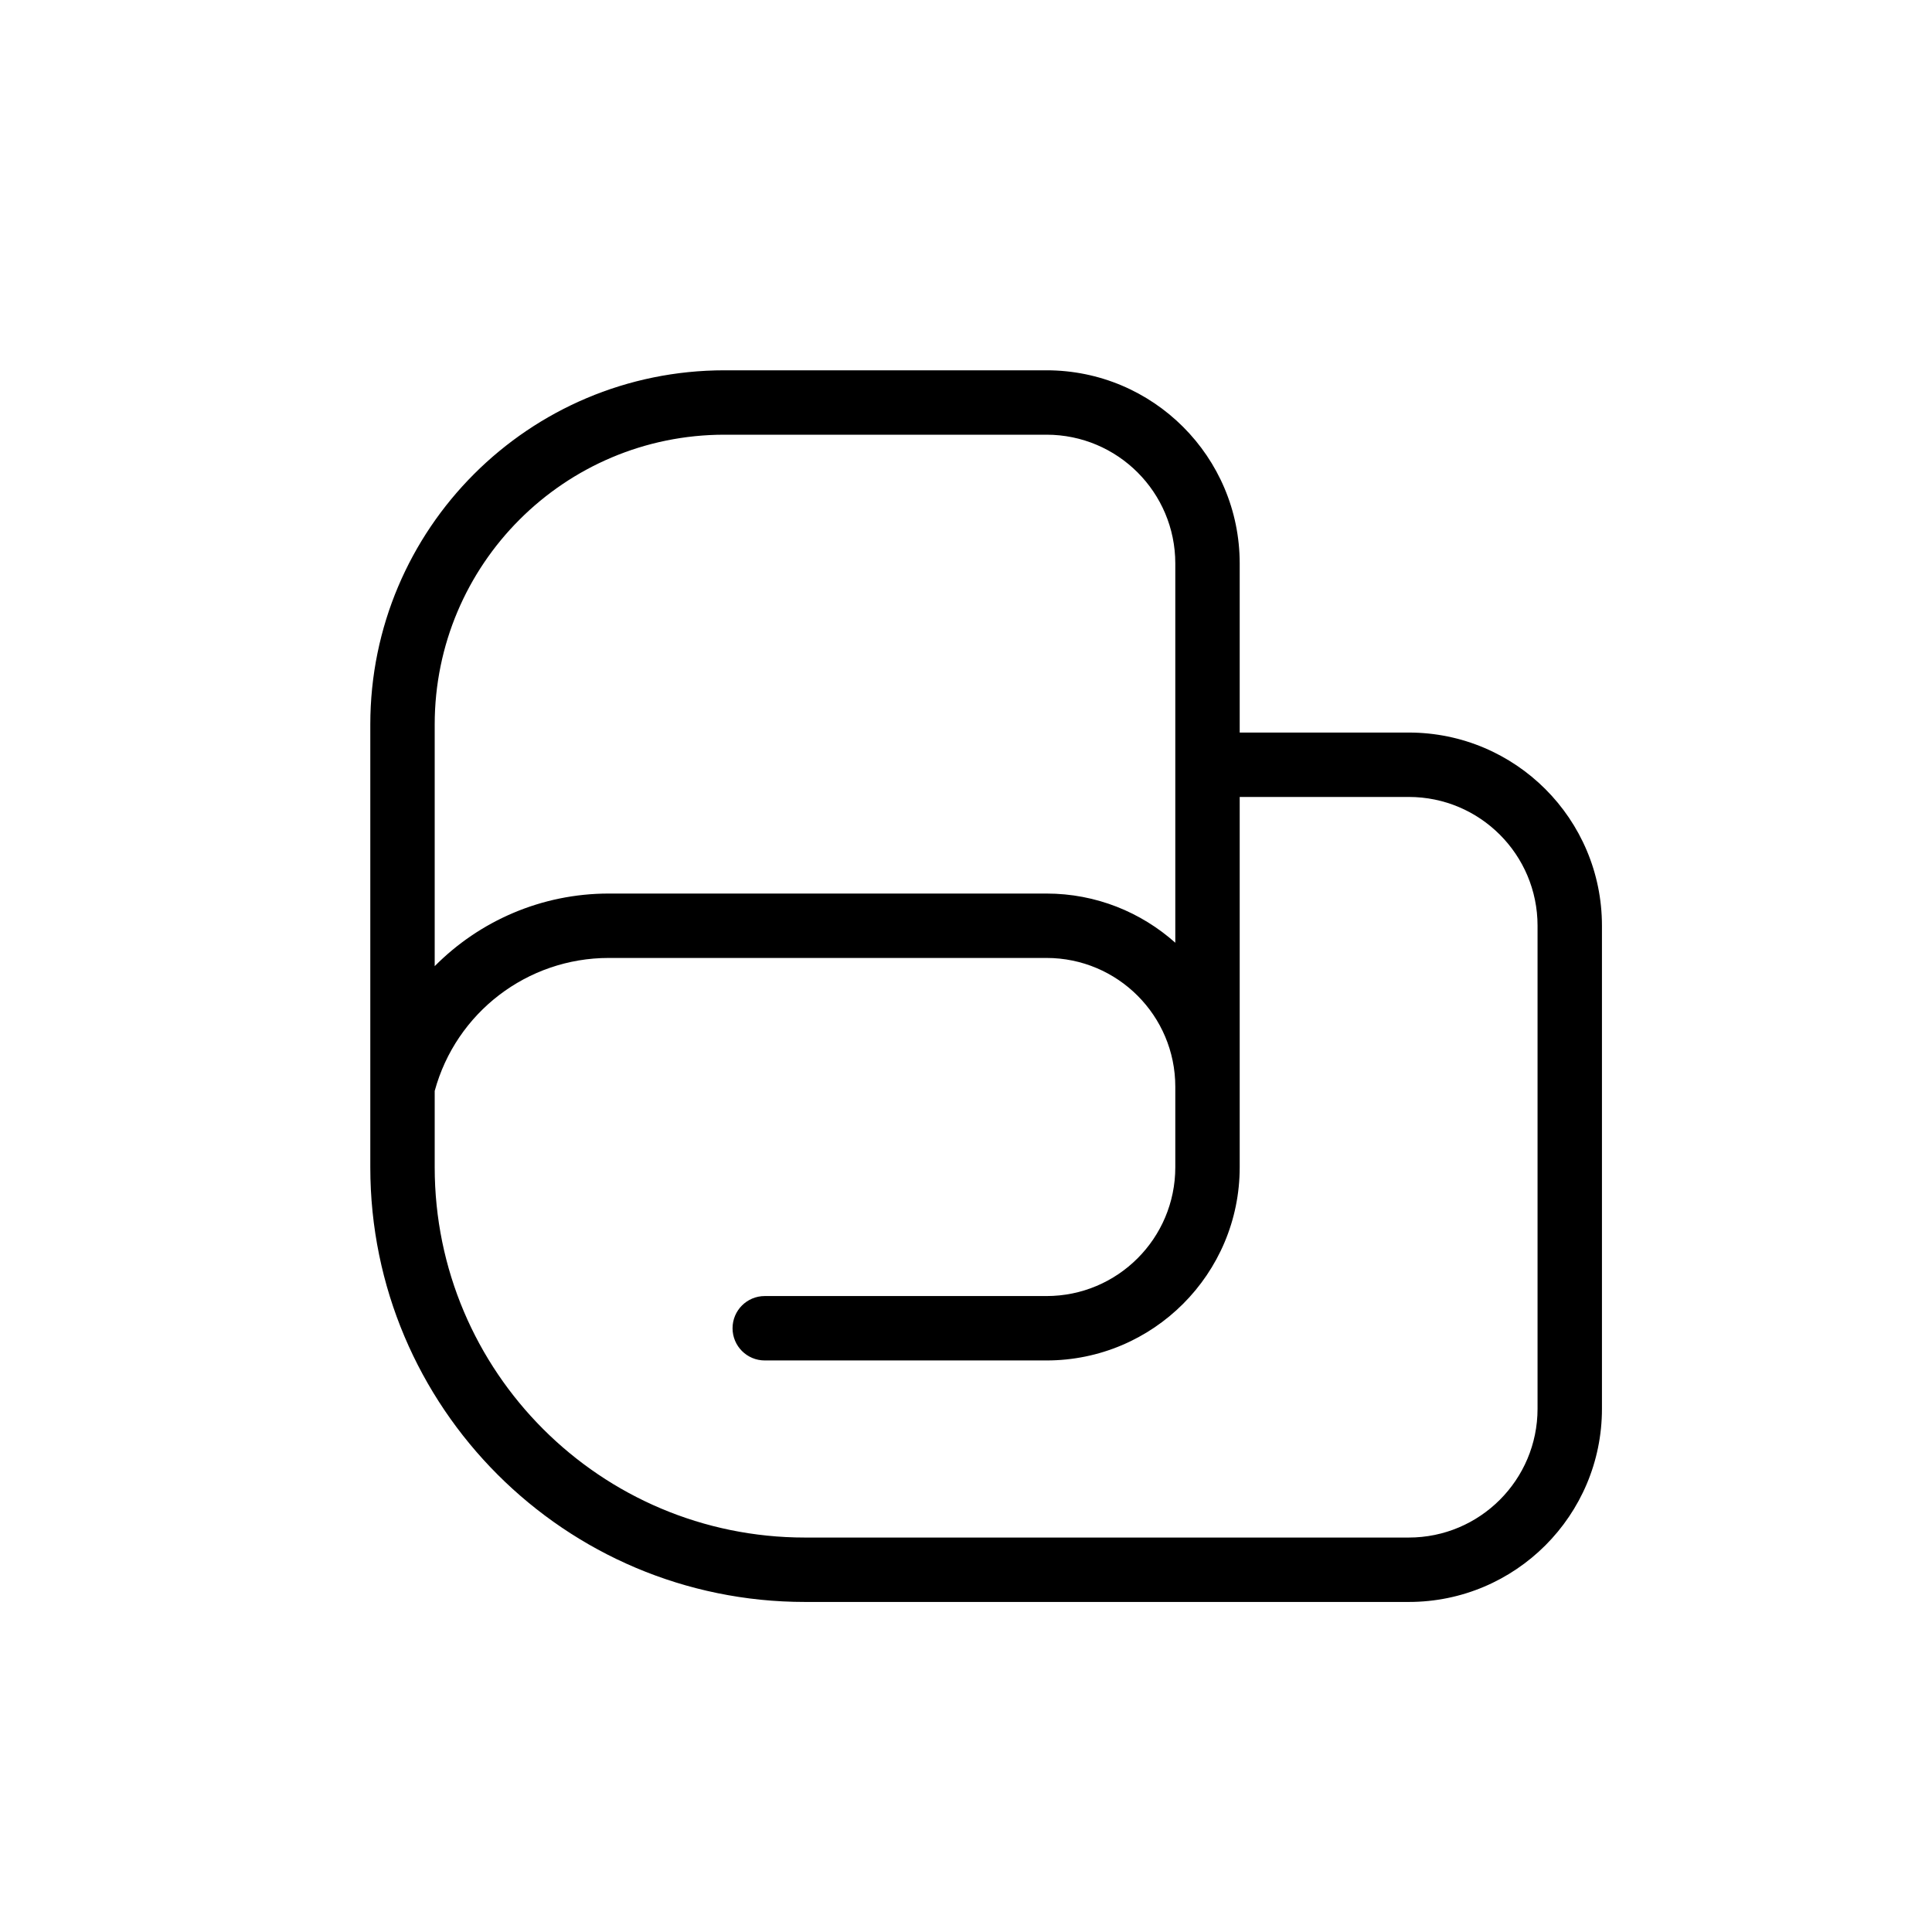 <svg xmlns="http://www.w3.org/2000/svg" fill="none" viewBox="0 0 24 24" height="24" width="24">
<path fill="black" d="M9 5.4C7.012 5.4 5.4 7.011 5.4 9V12.002C5.957 11.44 6.727 11.1 7.562 11.1H13C13.615 11.1 14.175 11.332 14.6 11.711V9.5L14.6 9.5L14.6 9L14.6 7C14.6 6.116 13.884 5.4 13 5.4H9ZM14.6 14.004C14.6 14.003 14.6 14.002 14.6 14V13.5C14.6 12.617 13.884 11.9 13 11.9L7.562 11.9C6.549 11.9 5.665 12.579 5.4 13.552V14.5C5.4 17.04 7.46 19.1 10 19.1H17.5C18.384 19.1 19.1 18.383 19.1 17.5V11.5C19.1 10.616 18.384 9.9 17.5 9.9H15.4V14.5C15.4 15.825 14.325 16.9 13 16.9H9.5C9.279 16.9 9.1 16.721 9.1 16.5C9.1 16.279 9.279 16.1 9.5 16.1H13C13.884 16.1 14.6 15.383 14.6 14.5V14.004ZM4.6 13.51V14.5C4.6 17.482 7.018 19.9 10 19.9H17.5C18.826 19.9 19.9 18.825 19.9 17.5V11.5C19.9 10.174 18.826 9.1 17.5 9.1H15.4L15.4 9L15.4 8.999V7C15.4 5.674 14.325 4.6 13 4.6H9C6.57 4.6 4.6 6.57 4.6 9V13.492C4.6 13.498 4.6 13.504 4.6 13.51Z" clip-rule="evenodd" fill-rule="evenodd"></path>
</svg>
